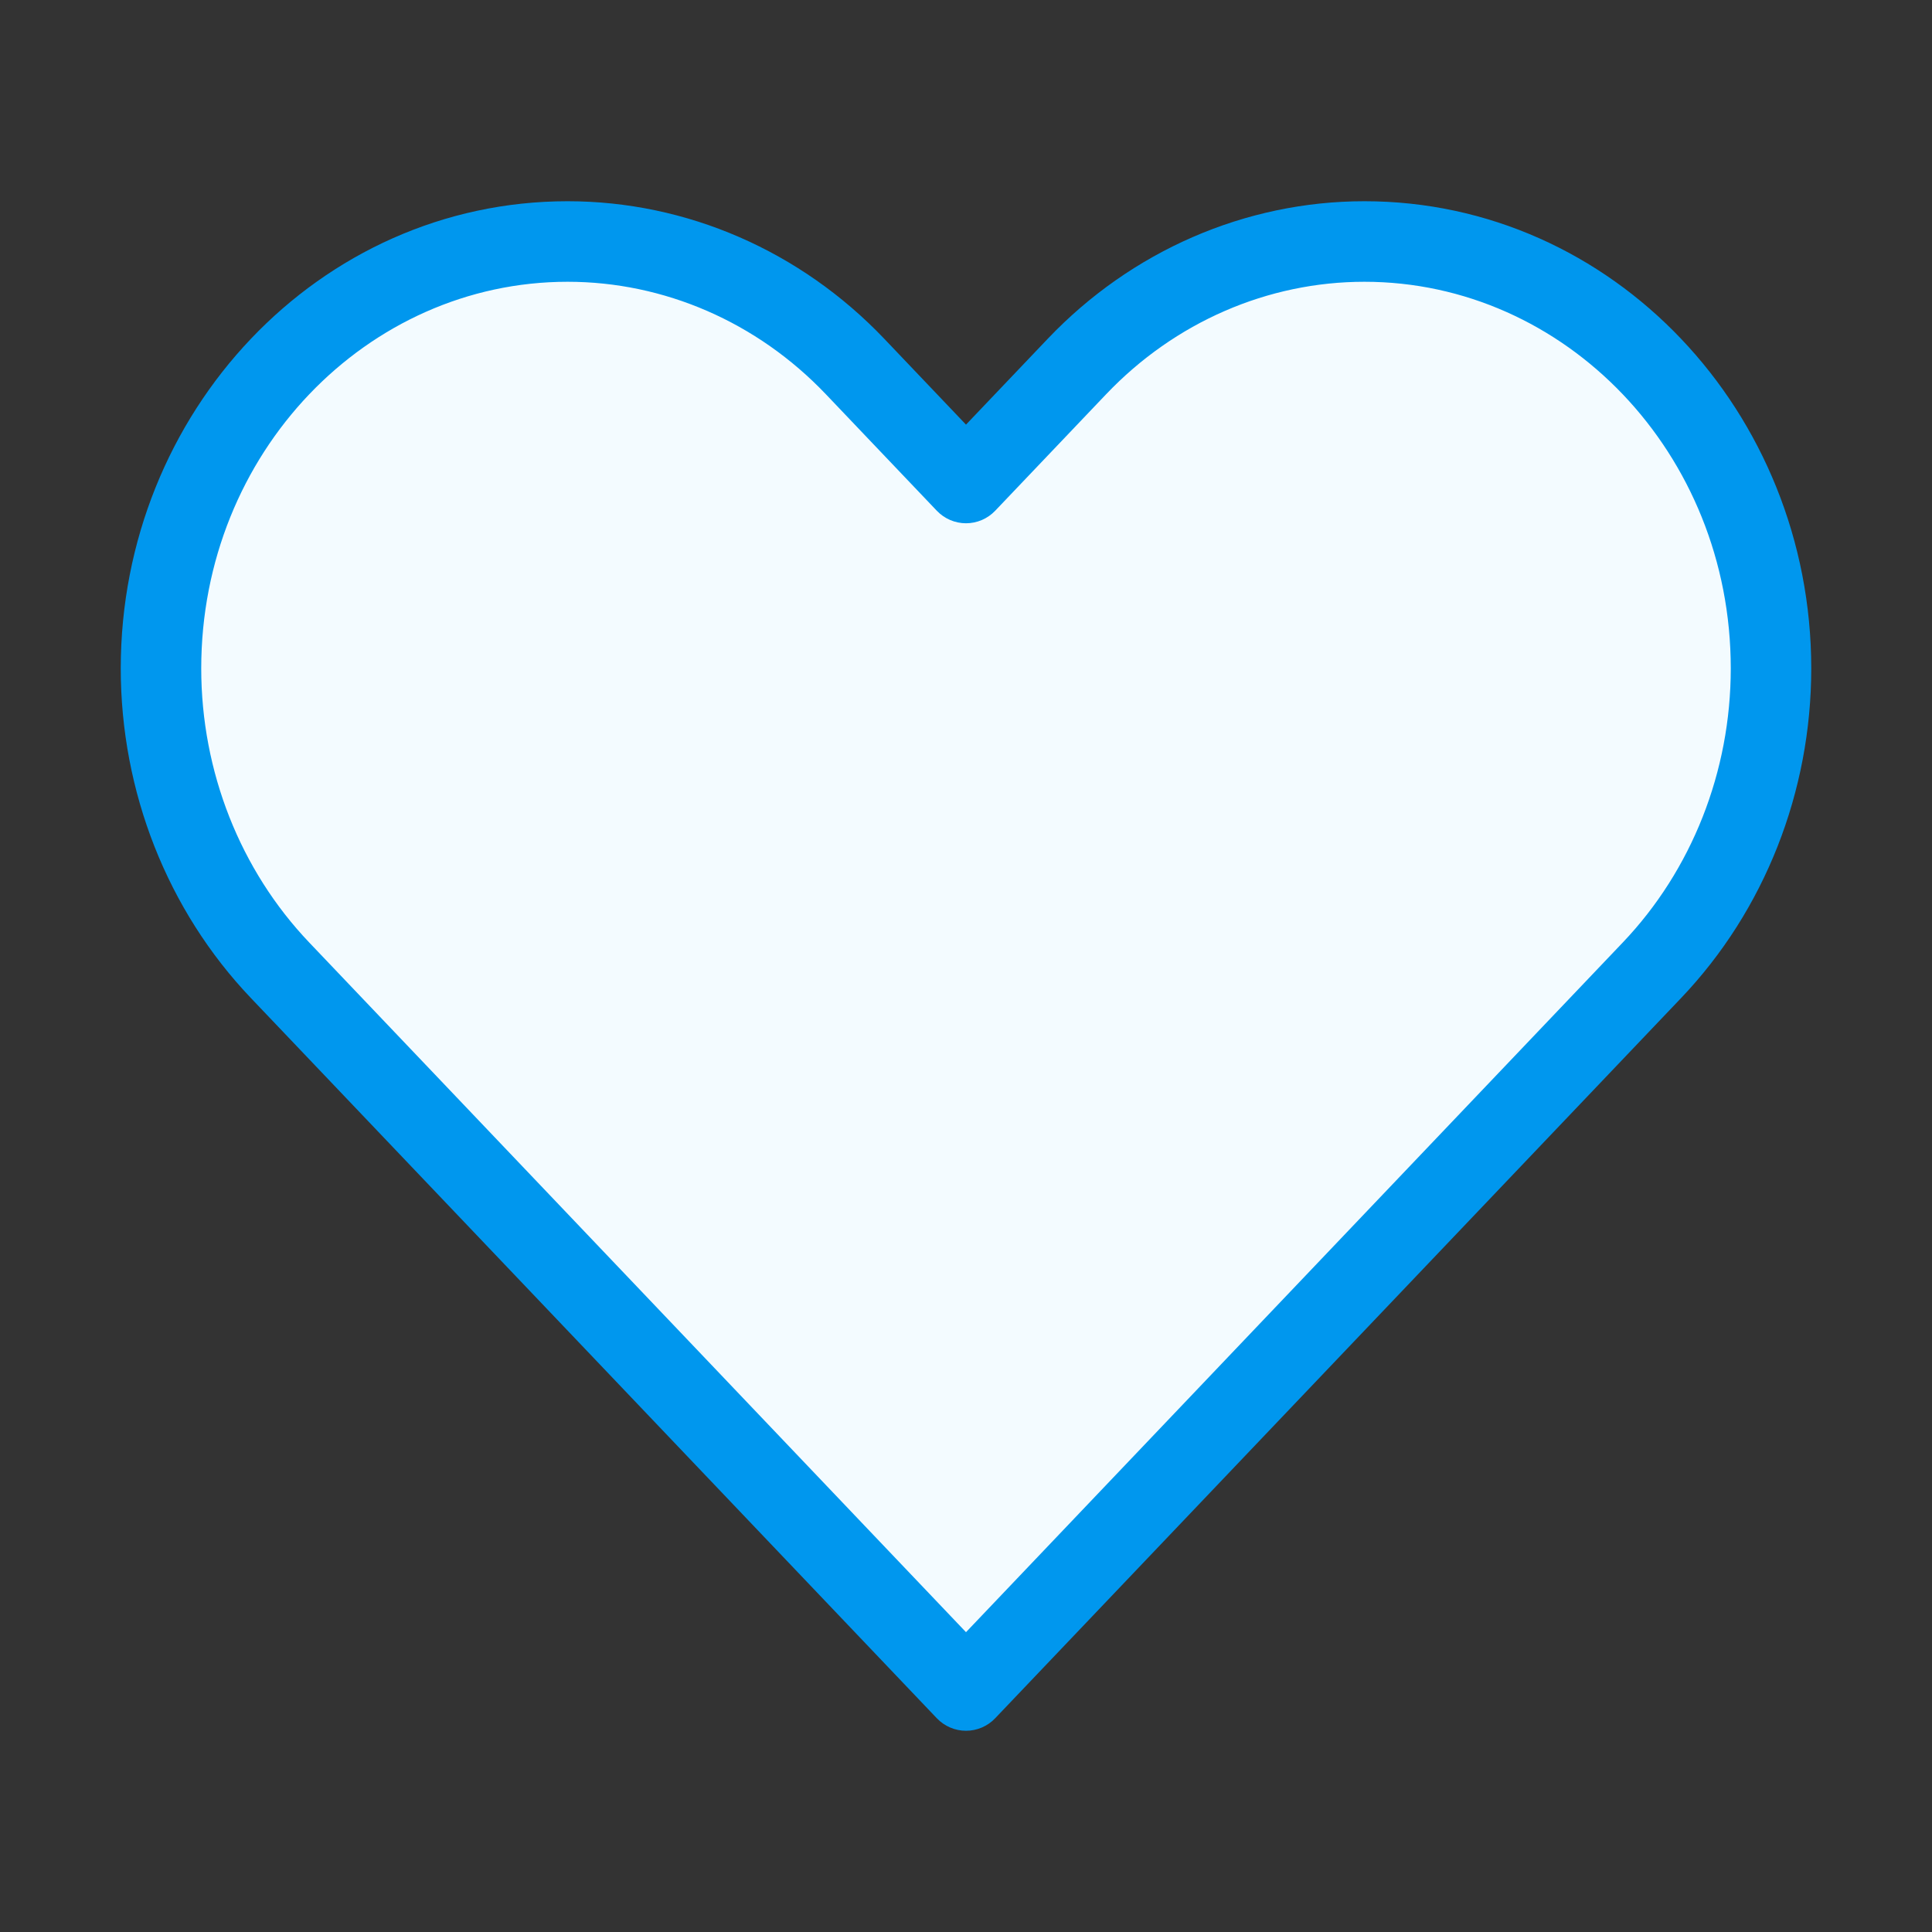 <svg width="32" height="32" viewBox="0 0 32 32" fill="none" xmlns="http://www.w3.org/2000/svg">
<rect x="0" y="0" width="32" height="32" fill="#333333" stroke="none"/>
<g clip-path="url(#clip0_11636_3679)">
<path d="M4.639 16.071L16 28L27.361 16.071C28.624 14.745 29.333 12.946 29.333 11.071C29.333 7.166 26.318 4 22.599 4C20.813 4 19.1 4.745 17.837 6.071L16 8L14.163 6.071C12.9 4.745 11.187 4 9.401 4C5.682 4 2.667 7.166 2.667 11.071C2.667 12.946 3.376 14.745 4.639 16.071Z" fill="#F3FBFF"/>
<path fill-rule="evenodd" clip-rule="evenodd" d="M2 11.071C2 6.829 5.283 3.333 9.401 3.333C11.375 3.333 13.261 4.157 14.646 5.611L14.646 5.611L16 7.033L17.354 5.611L17.354 5.611C18.739 4.157 20.625 3.333 22.599 3.333C26.717 3.333 30 6.829 30 11.071C30 13.113 29.228 15.078 27.844 16.531L27.361 16.071L27.844 16.531L16.483 28.46C16.357 28.592 16.183 28.667 16 28.667C15.818 28.667 15.643 28.592 15.517 28.46L4.156 16.531L4.156 16.531C2.772 15.078 2 13.113 2 11.071ZM9.401 4.667C6.08 4.667 3.333 7.503 3.333 11.071C3.333 12.78 3.98 14.413 5.122 15.611C5.122 15.611 5.122 15.611 5.122 15.611L16 27.034L26.878 15.611C28.02 14.413 28.667 12.78 28.667 11.071C28.667 7.503 25.92 4.667 22.599 4.667C21 4.667 19.46 5.333 18.32 6.531C18.32 6.531 18.32 6.531 18.32 6.531L16.483 8.46C16.357 8.592 16.183 8.667 16 8.667C15.818 8.667 15.643 8.592 15.517 8.46L13.68 6.531C13.68 6.531 13.68 6.531 13.68 6.531C12.54 5.333 10.999 4.667 9.401 4.667Z" fill="#0097EE"/>
</g>
<defs>
<clipPath id="clip0_11636_3679">
<rect width="32" height="32" fill="white"/>
</clipPath>
</defs>
</svg>
